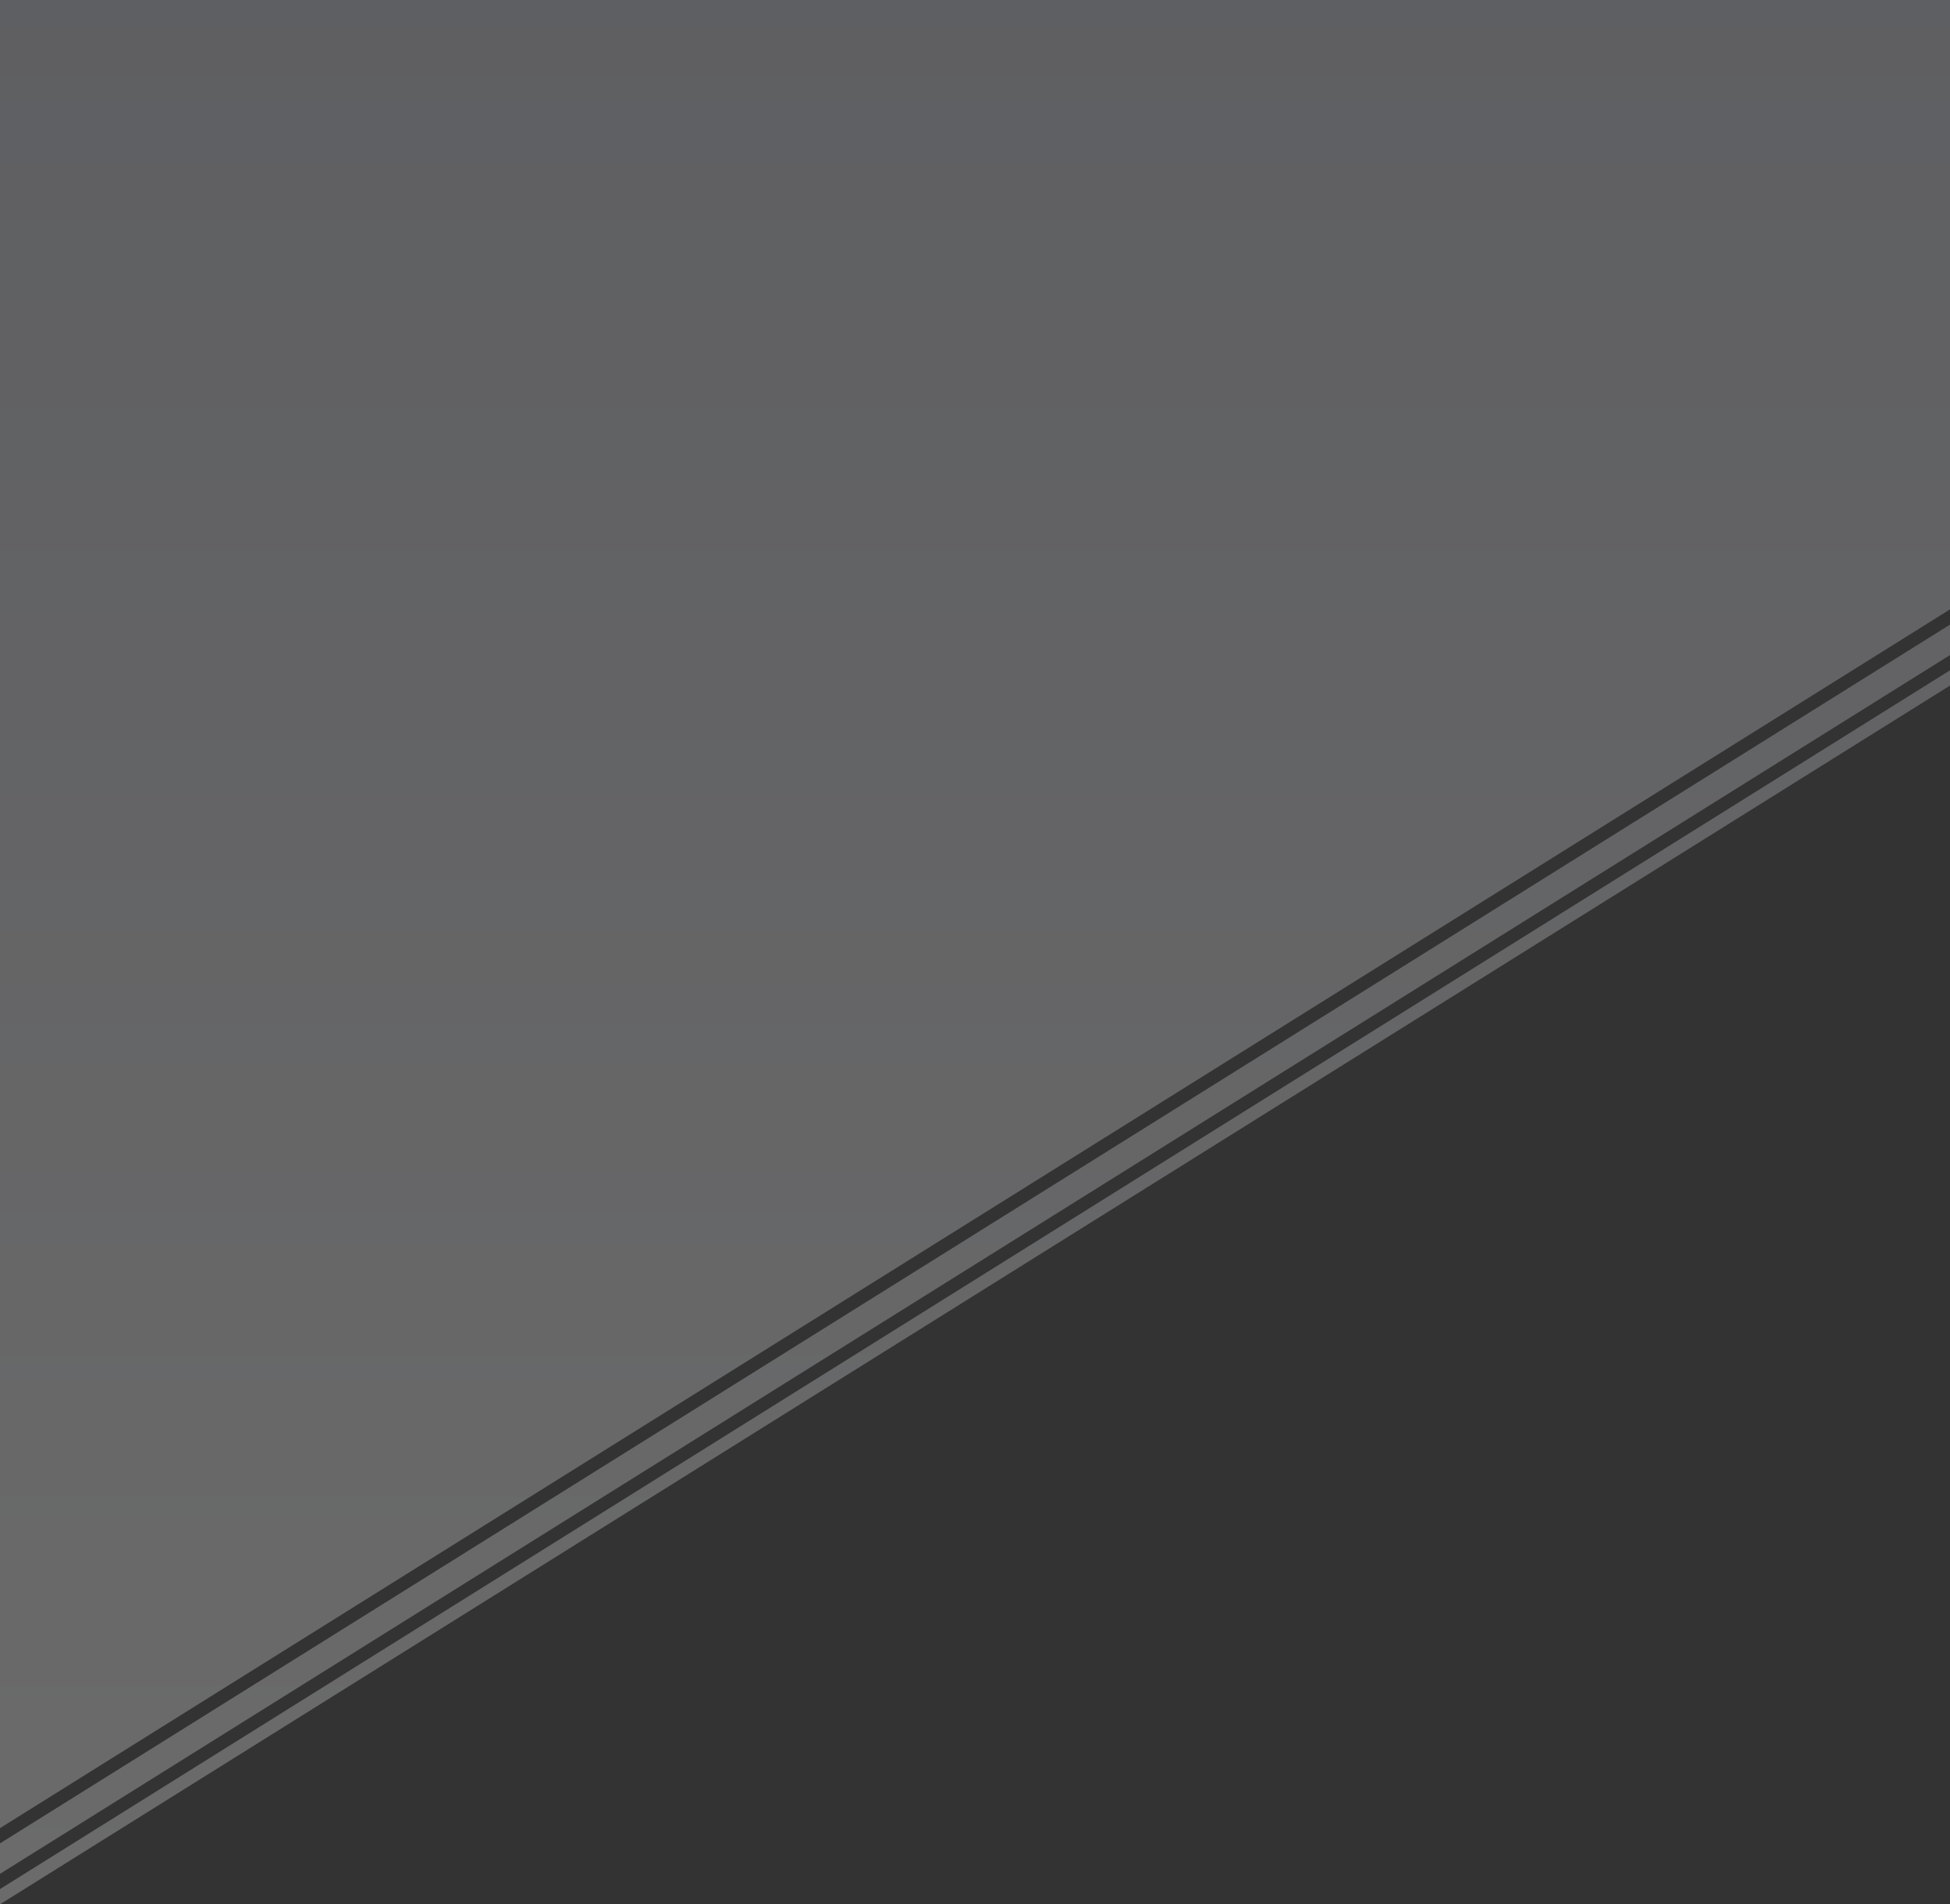 <?xml version="1.0" encoding="UTF-8"?>
<svg width="1280px" height="1250px" viewBox="0 0 1280 1250" version="1.1" xmlns="http://www.w3.org/2000/svg" xmlns:xlink="http://www.w3.org/1999/xlink">
    <rect x="0" y="0" width="1280" height="1250" fill="#333333" stroke="none"/>
    <!-- Generator: Sketch 53.2 (72643) - https://sketchapp.com -->
    <title>path-1</title>
    <desc>Created with Sketch.</desc>
    <defs>
        <linearGradient x1="0%" y1="100%" x2="0%" y2="0%" id="linearGradient-1">
            <stop stop-color="#EEEEEE" offset="0%"></stop>
            <stop stop-color="#C4C6D0" offset="100%"></stop>
        </linearGradient>
    </defs>
    <g id="Page" stroke="none" stroke-width="1" fill="none" fill-rule="evenodd" opacity="0.3">
        <g id="home" fill="url(#linearGradient-1)">
            <g id="bg">
                <path d="M0,0 L1280,0 L1280,400 L0,1200 L0,0 Z M1280,430 L-9.09494702e-13,1230 L-9.09494702e-13,1210 L1280,410 L1280,430 Z M1280,450 L-9.09494702e-13,1250 L-9.09494702e-13,1240 L1280,440 L1280,450 Z" id="path-1"></path>
            </g>
        </g>
    </g>
</svg>
